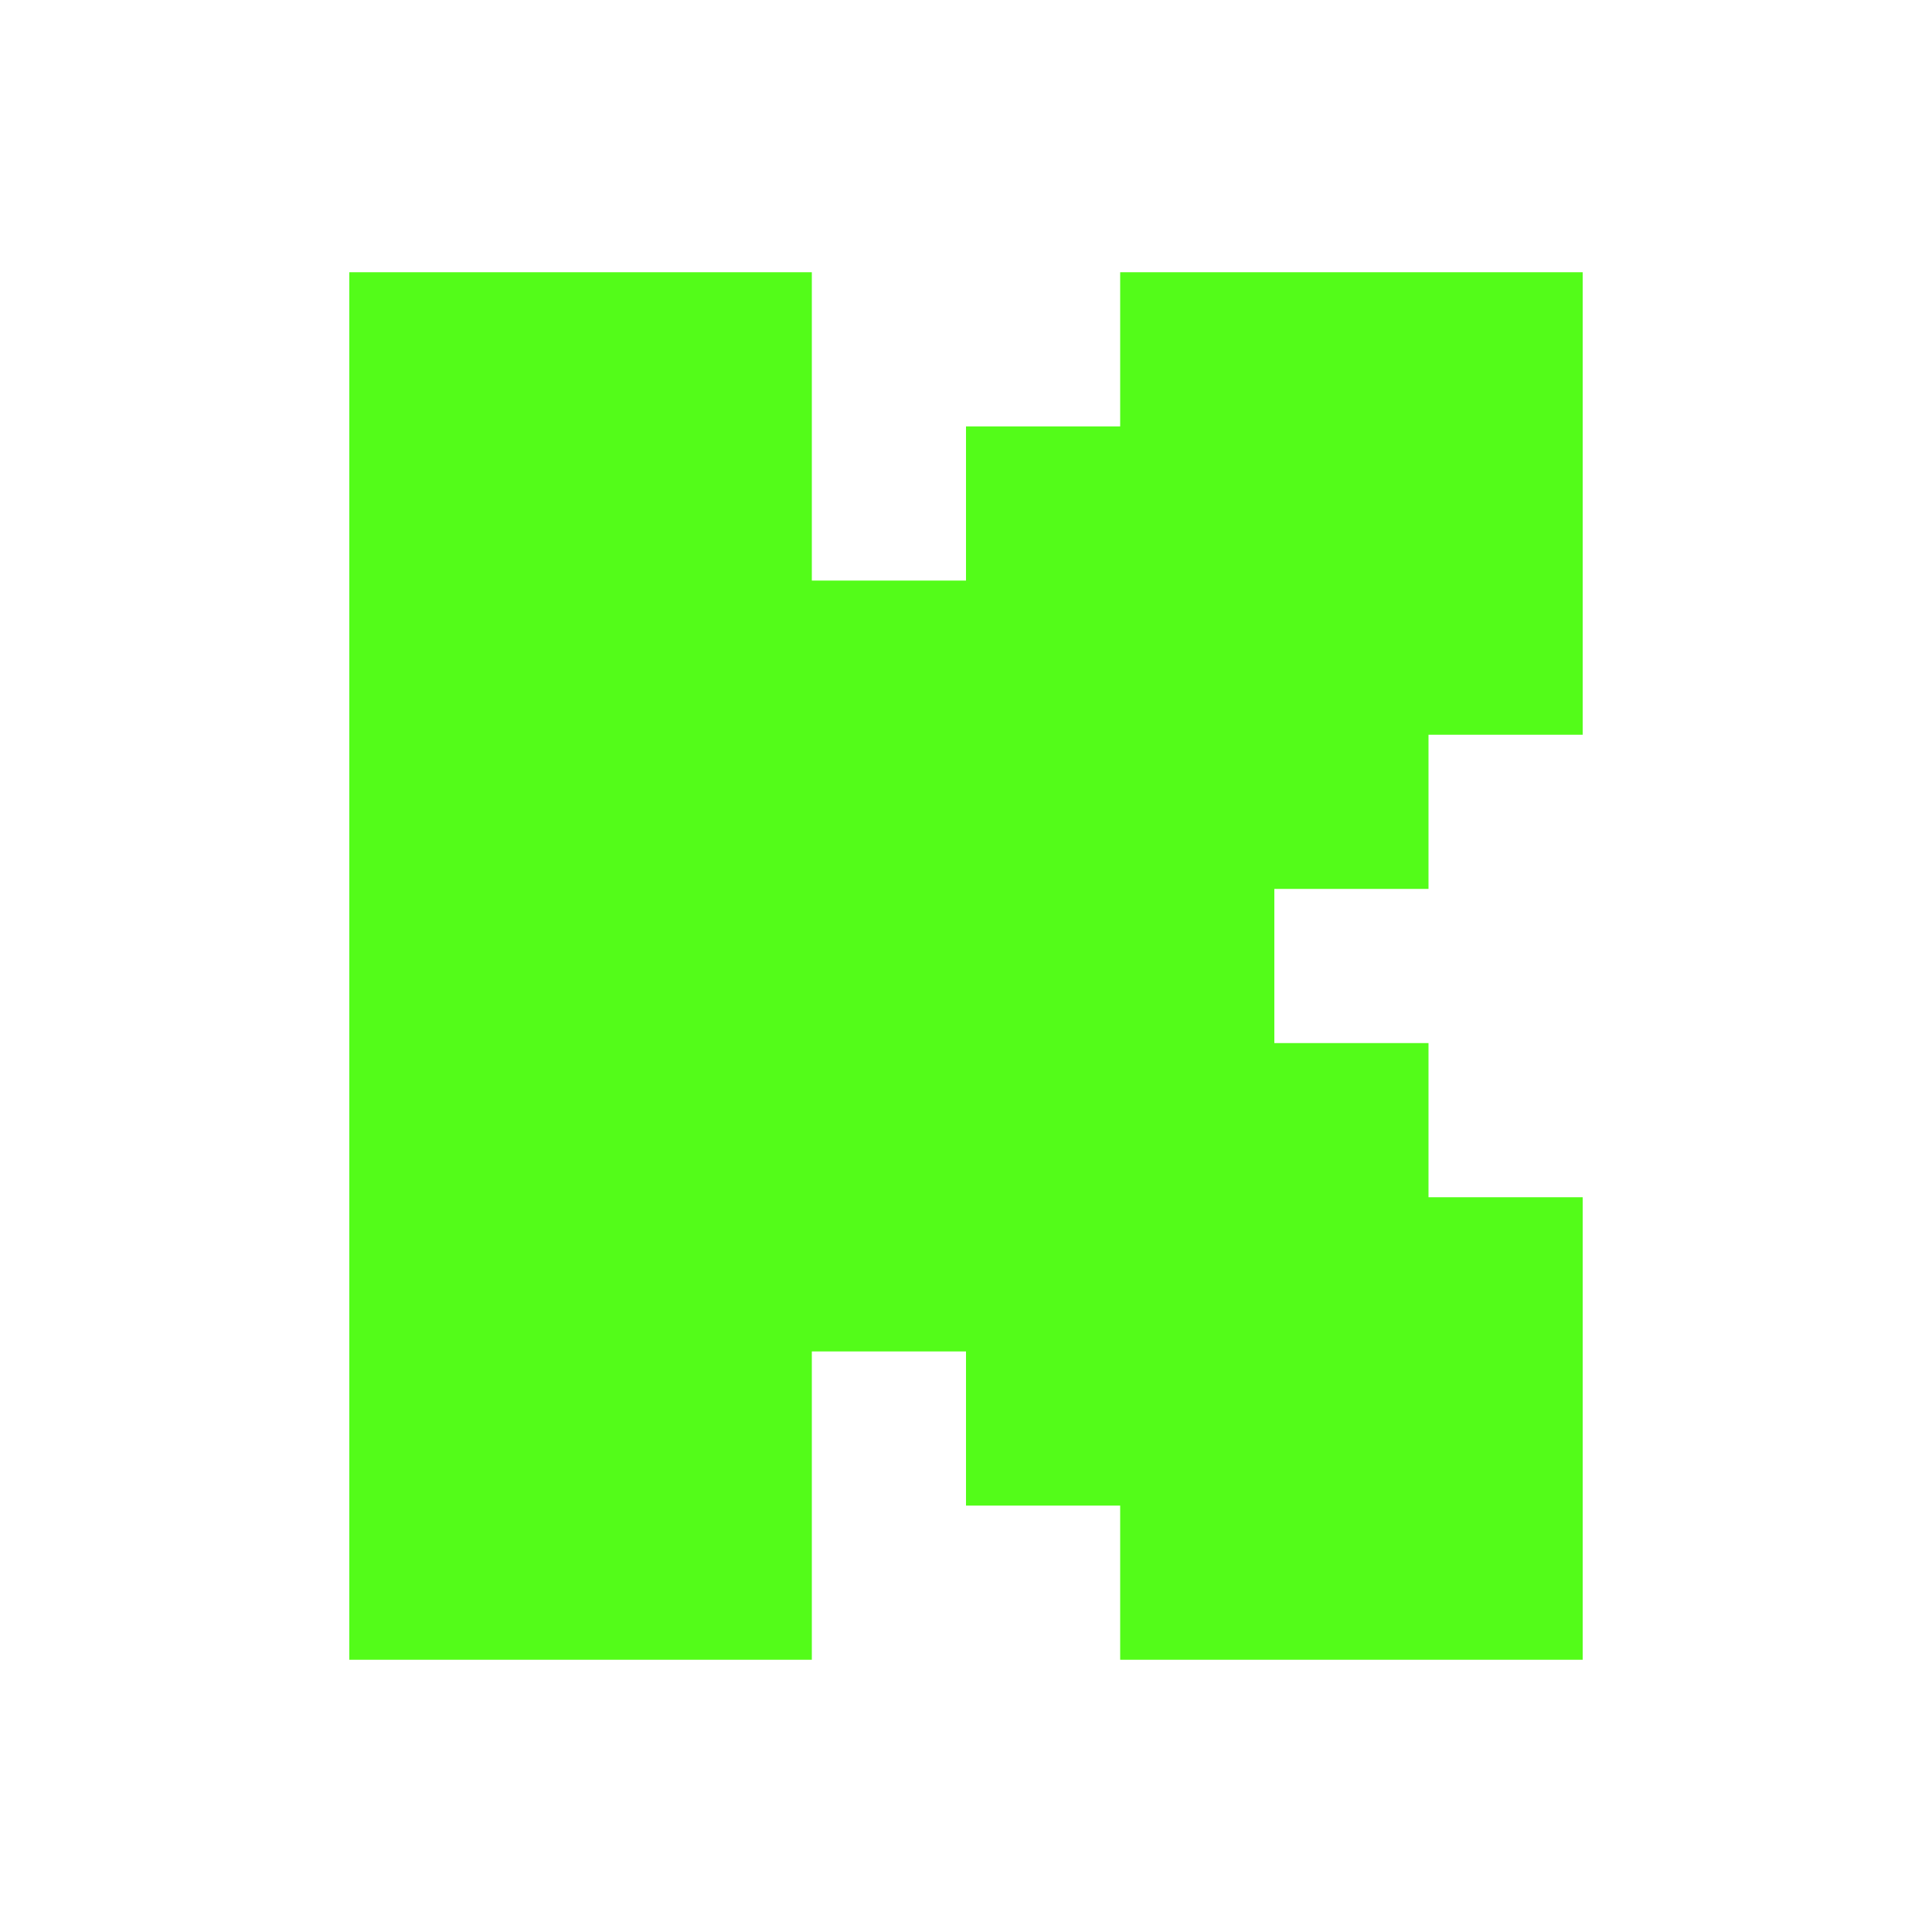 <svg xmlns="http://www.w3.org/2000/svg" id="Layer_1" viewBox="0 0 1539.02 1539.02"><defs fill="#ffffff"><style>.cls-1{fill:#53fc19;fill-rule:evenodd}</style></defs><rect width="1539.02" height="1539.02" fill="#ffffff"/><polygon points="278.26 216.86 646.7 216.86 646.7 462.48 769.51 462.48 769.51 339.67 892.32 339.67 892.32 216.86 1260.75 216.86 1260.75 585.29 1137.94 585.29 1137.94 708.1 1015.13 708.1 1015.13 830.91 1137.94 830.91 1137.94 953.72 1260.75 953.72 1260.75 1322.16 892.32 1322.16 892.32 1199.35 769.51 1199.35 769.51 1076.54 646.7 1076.54 646.7 1322.16 278.26 1322.16 278.26 216.86" class="cls-1" fill="#ffffff"/></svg>